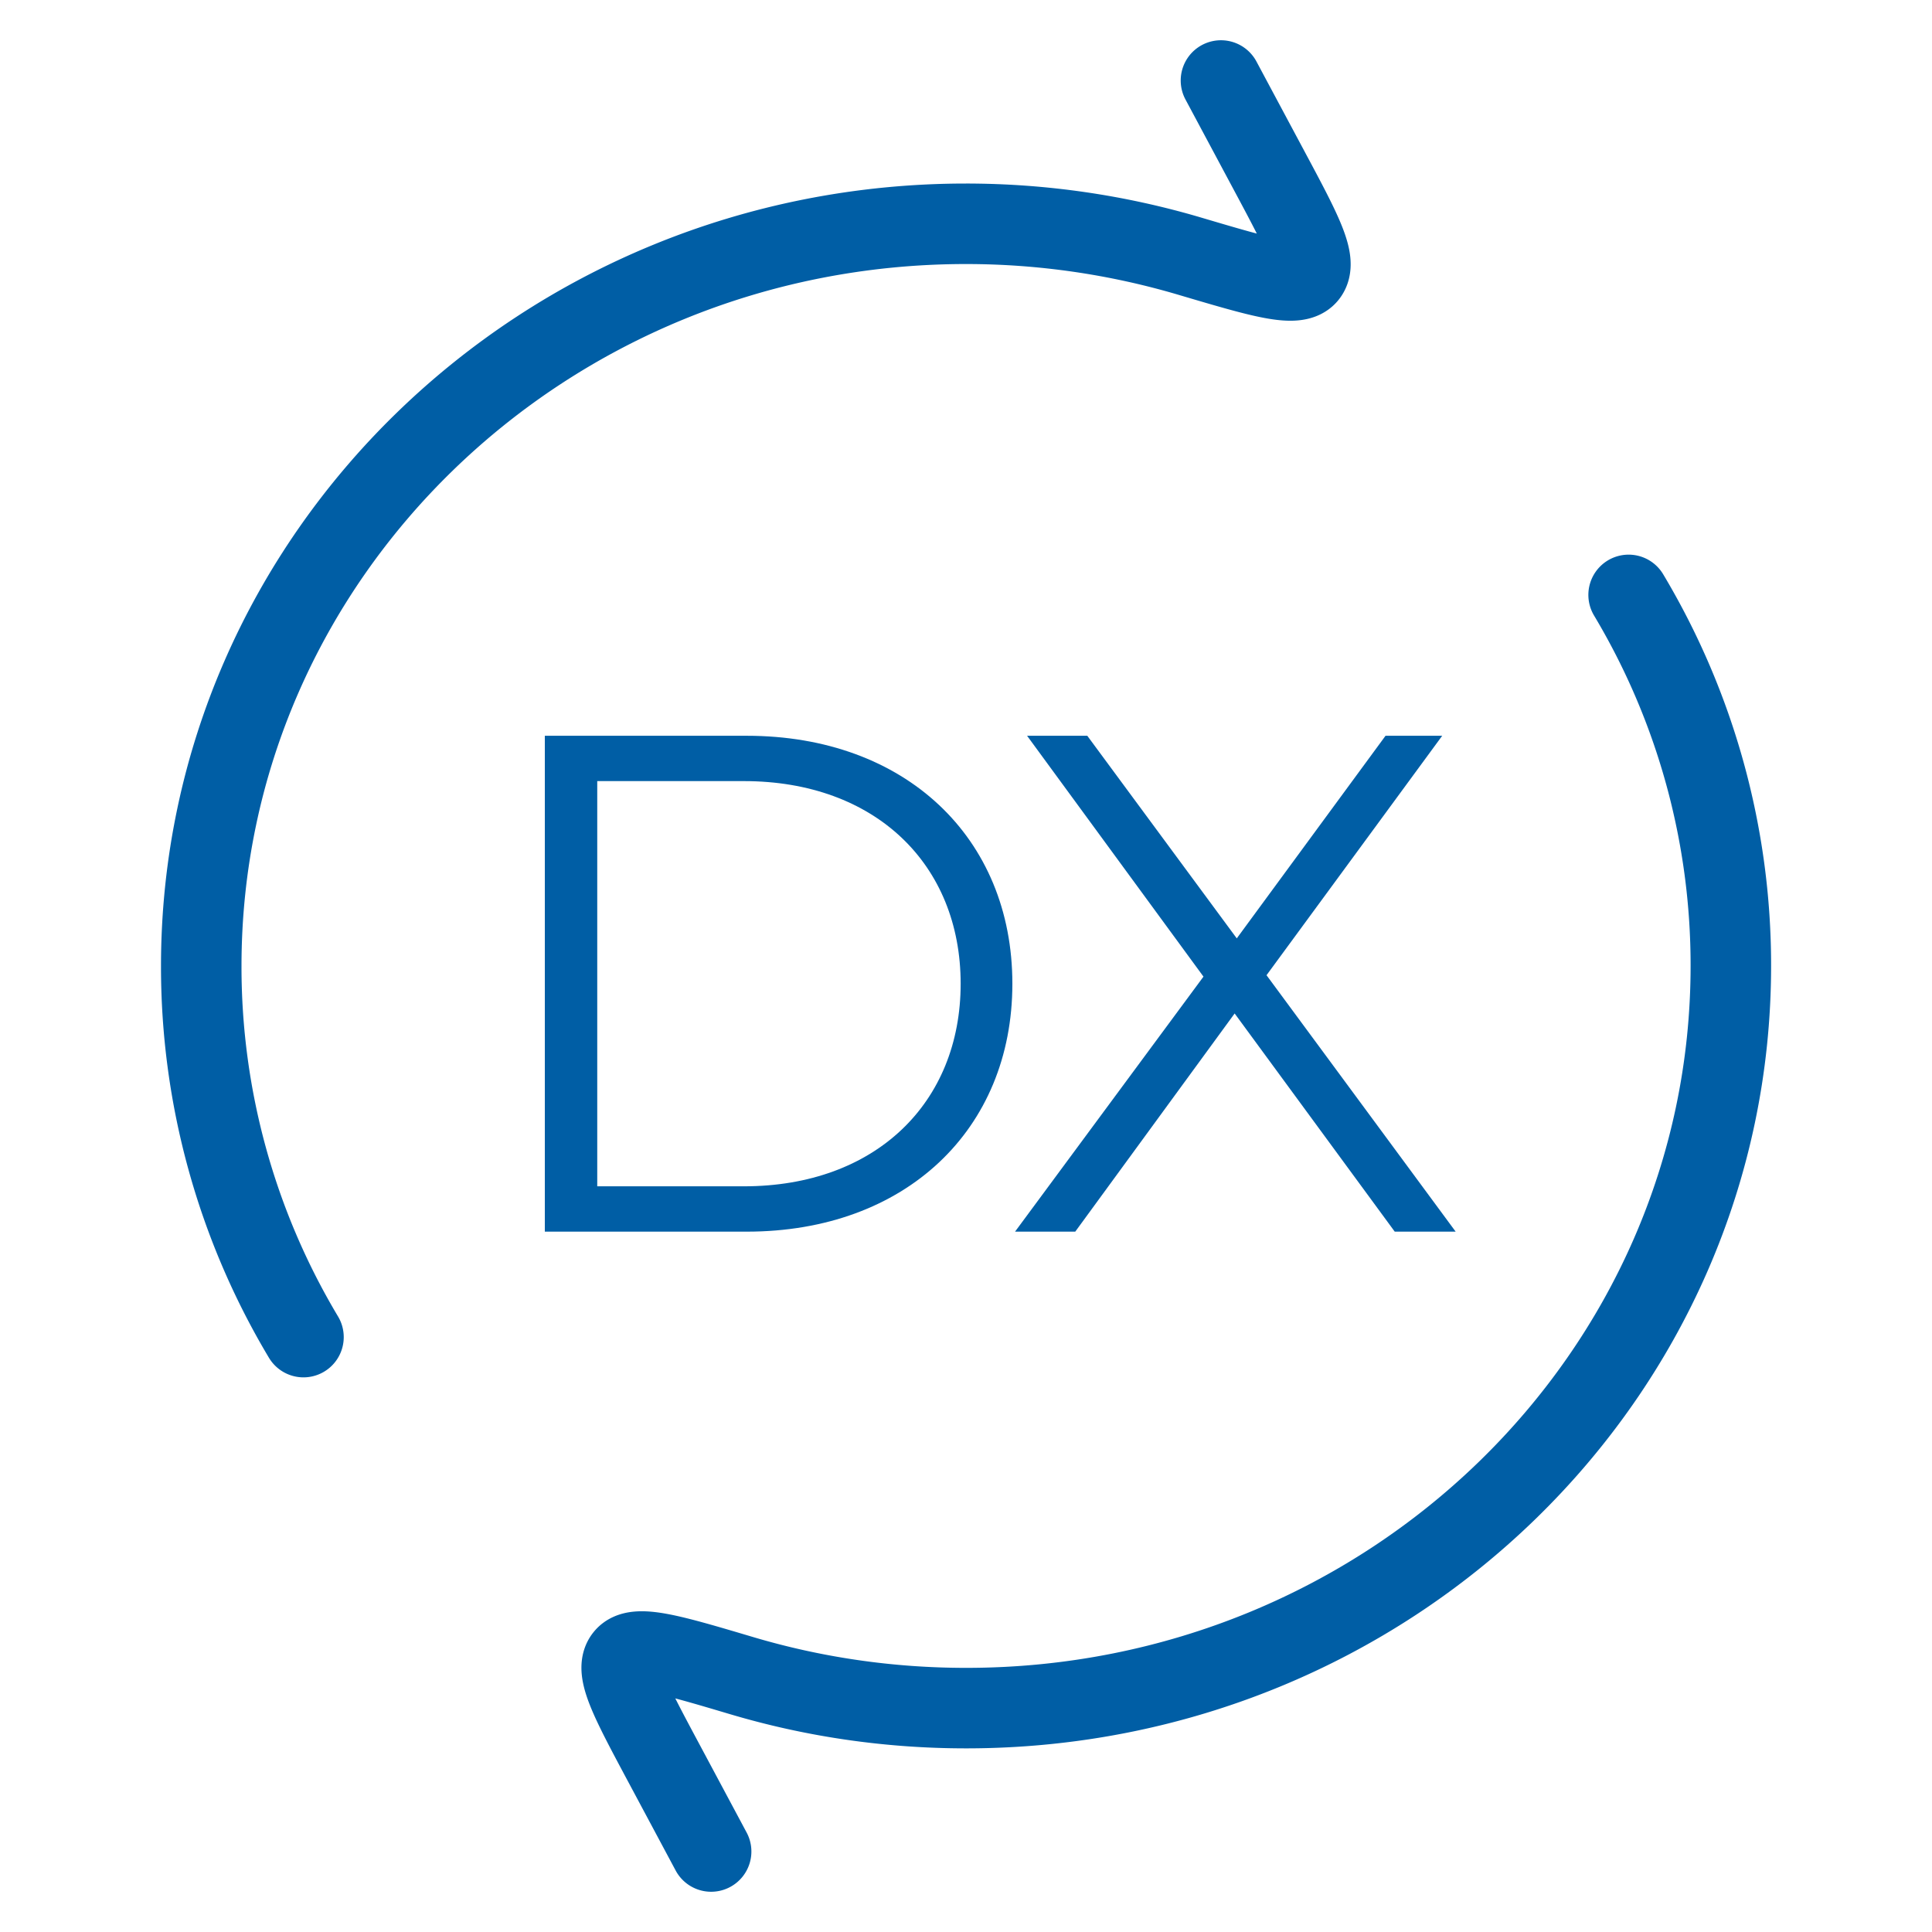 <svg xmlns="http://www.w3.org/2000/svg" width="60" height="60" fill="none" viewBox="0 0 60 60"><path stroke="#005ea5" stroke-linecap="round" stroke-linejoin="round" stroke-width="2.5" d="m37.918 2.5 1.495 2.795c1.01 1.888 1.515 2.832 1.18 3.238-.333.405-1.433.077-3.636-.575A24.5 24.5 0 0 0 30 6.95C16.883 6.95 6.25 17.27 6.25 30a22.4 22.4 0 0 0 3.175 11.525M22.085 57.5l-1.495-2.795c-1.01-1.89-1.515-2.835-1.18-3.237.332-.406 1.433-.08 3.635.574 2.2.653 4.537 1.005 6.958 1.005 13.117 0 23.75-10.32 23.75-23.05a22.4 22.4 0 0 0-3.175-11.522"/><path fill="#005ea5" d="M45.207 38.25h-1.892l-4.972-6.776-4.95 6.776h-1.87l5.852-7.92-5.478-7.48h1.87l4.642 6.292 4.62-6.292h1.76l-5.456 7.436zm-28.287 0v-15.4h6.27c4.928 0 8.25 3.168 8.25 7.7s-3.322 7.7-8.25 7.7zm1.628-1.408h4.554c4.092 0 6.732-2.596 6.732-6.292s-2.64-6.292-6.732-6.292h-4.554z"/></svg>